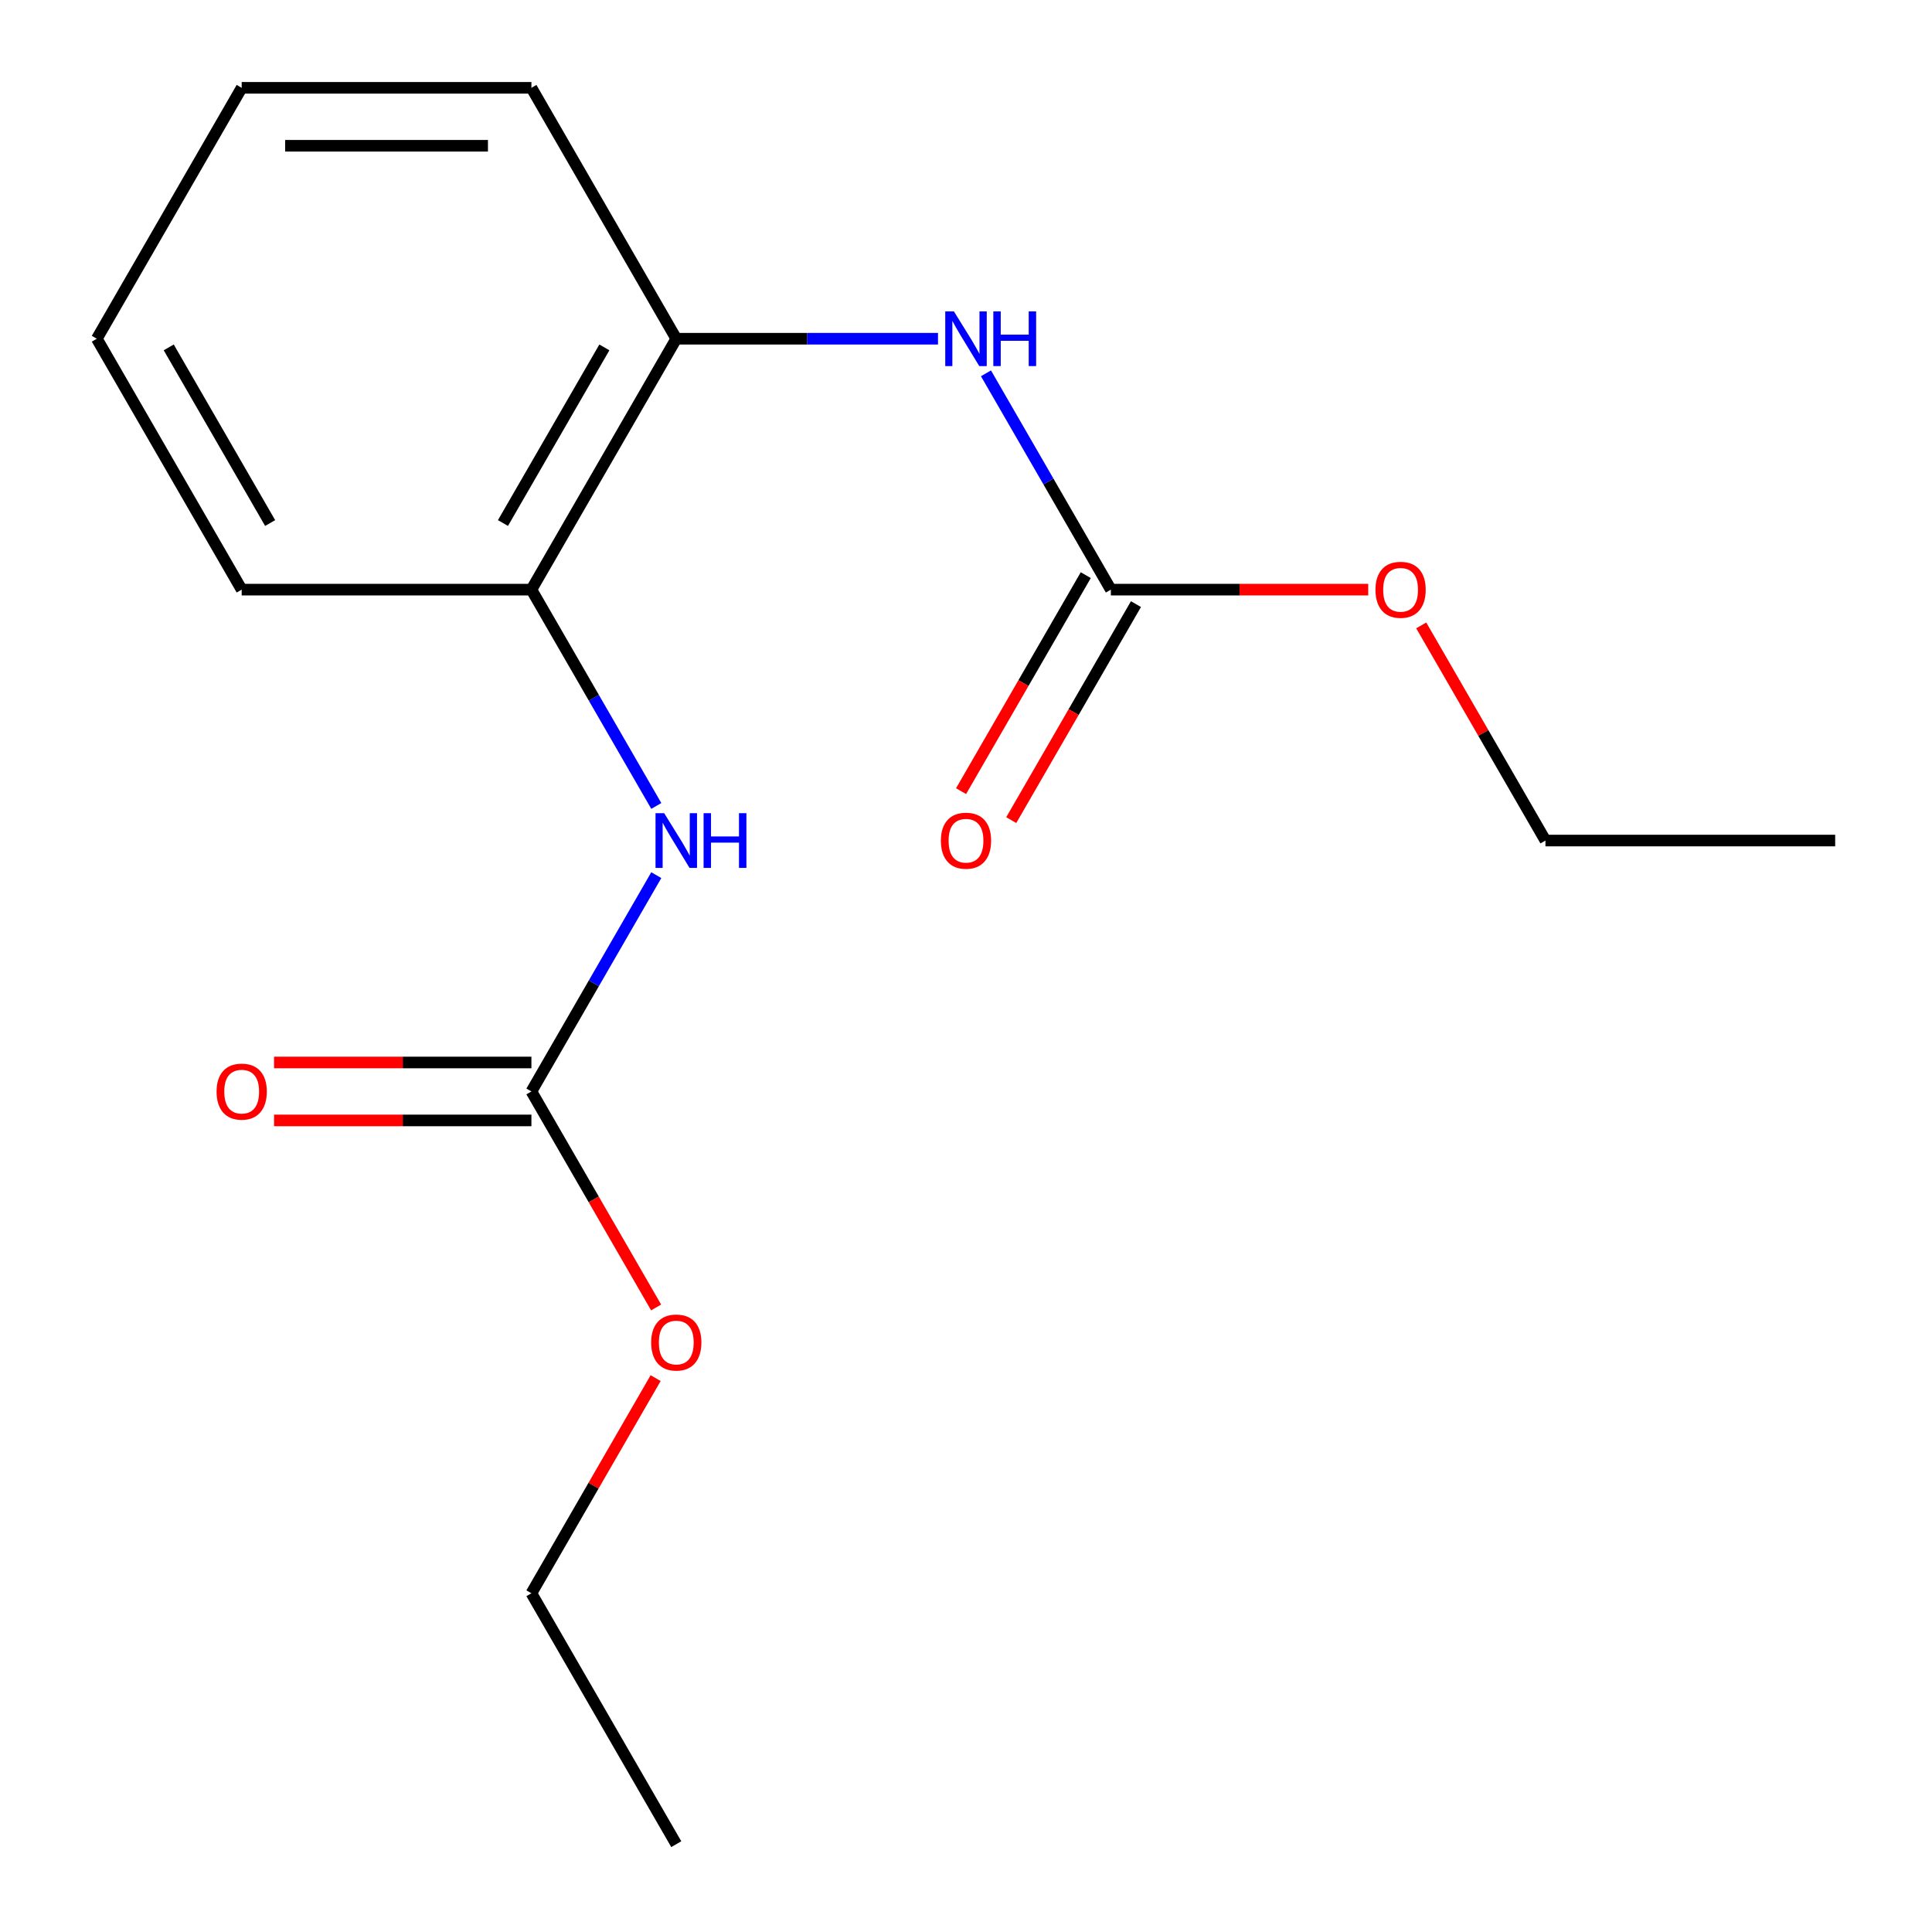<?xml version='1.0' encoding='iso-8859-1'?>
<svg version='1.1' baseProfile='full'
              xmlns='http://www.w3.org/2000/svg'
                      xmlns:rdkit='http://www.rdkit.org/xml'
                      xmlns:xlink='http://www.w3.org/1999/xlink'
                  xml:space='preserve'
width='1000px' height='1000px' viewBox='0 0 1000 1000'>
<!-- END OF HEADER -->
<rect style='opacity:1.0;fill:#FFFFFF;stroke:none' width='1000' height='1000' x='0' y='0'> </rect>
<path class='bond-2' d='M 275.058,564.935 L 307.379,508.955' style='fill:none;fill-rule:evenodd;stroke:#000000;stroke-width:6px;stroke-linecap:butt;stroke-linejoin:miter;stroke-opacity:1' />
<path class='bond-2' d='M 307.379,508.955 L 339.699,452.974' style='fill:none;fill-rule:evenodd;stroke:#0000FF;stroke-width:6px;stroke-linecap:butt;stroke-linejoin:miter;stroke-opacity:1' />
<path class='bond-5' d='M 275.058,549.939 L 208.452,549.939' style='fill:none;fill-rule:evenodd;stroke:#000000;stroke-width:6px;stroke-linecap:butt;stroke-linejoin:miter;stroke-opacity:1' />
<path class='bond-5' d='M 208.452,549.939 L 141.846,549.939' style='fill:none;fill-rule:evenodd;stroke:#FF0000;stroke-width:6px;stroke-linecap:butt;stroke-linejoin:miter;stroke-opacity:1' />
<path class='bond-5' d='M 275.058,579.931 L 208.452,579.931' style='fill:none;fill-rule:evenodd;stroke:#000000;stroke-width:6px;stroke-linecap:butt;stroke-linejoin:miter;stroke-opacity:1' />
<path class='bond-5' d='M 208.452,579.931 L 141.846,579.931' style='fill:none;fill-rule:evenodd;stroke:#FF0000;stroke-width:6px;stroke-linecap:butt;stroke-linejoin:miter;stroke-opacity:1' />
<path class='bond-7' d='M 275.058,564.935 L 307.333,620.836' style='fill:none;fill-rule:evenodd;stroke:#000000;stroke-width:6px;stroke-linecap:butt;stroke-linejoin:miter;stroke-opacity:1' />
<path class='bond-7' d='M 307.333,620.836 L 339.607,676.736' style='fill:none;fill-rule:evenodd;stroke:#FF0000;stroke-width:6px;stroke-linecap:butt;stroke-linejoin:miter;stroke-opacity:1' />
<path class='bond-0' d='M 574.981,305.195 L 542.66,249.214' style='fill:none;fill-rule:evenodd;stroke:#000000;stroke-width:6px;stroke-linecap:butt;stroke-linejoin:miter;stroke-opacity:1' />
<path class='bond-0' d='M 542.66,249.214 L 510.34,193.234' style='fill:none;fill-rule:evenodd;stroke:#0000FF;stroke-width:6px;stroke-linecap:butt;stroke-linejoin:miter;stroke-opacity:1' />
<path class='bond-6' d='M 561.994,297.697 L 529.719,353.597' style='fill:none;fill-rule:evenodd;stroke:#000000;stroke-width:6px;stroke-linecap:butt;stroke-linejoin:miter;stroke-opacity:1' />
<path class='bond-6' d='M 529.719,353.597 L 497.445,409.498' style='fill:none;fill-rule:evenodd;stroke:#FF0000;stroke-width:6px;stroke-linecap:butt;stroke-linejoin:miter;stroke-opacity:1' />
<path class='bond-6' d='M 587.968,312.693 L 555.693,368.593' style='fill:none;fill-rule:evenodd;stroke:#000000;stroke-width:6px;stroke-linecap:butt;stroke-linejoin:miter;stroke-opacity:1' />
<path class='bond-6' d='M 555.693,368.593 L 523.419,424.494' style='fill:none;fill-rule:evenodd;stroke:#FF0000;stroke-width:6px;stroke-linecap:butt;stroke-linejoin:miter;stroke-opacity:1' />
<path class='bond-8' d='M 574.981,305.195 L 641.587,305.195' style='fill:none;fill-rule:evenodd;stroke:#000000;stroke-width:6px;stroke-linecap:butt;stroke-linejoin:miter;stroke-opacity:1' />
<path class='bond-8' d='M 641.587,305.195 L 708.193,305.195' style='fill:none;fill-rule:evenodd;stroke:#FF0000;stroke-width:6px;stroke-linecap:butt;stroke-linejoin:miter;stroke-opacity:1' />
<path class='bond-1' d='M 485.511,175.325 L 417.775,175.325' style='fill:none;fill-rule:evenodd;stroke:#0000FF;stroke-width:6px;stroke-linecap:butt;stroke-linejoin:miter;stroke-opacity:1' />
<path class='bond-1' d='M 417.775,175.325 L 350.039,175.325' style='fill:none;fill-rule:evenodd;stroke:#000000;stroke-width:6px;stroke-linecap:butt;stroke-linejoin:miter;stroke-opacity:1' />
<path class='bond-4' d='M 339.699,417.156 L 307.379,361.175' style='fill:none;fill-rule:evenodd;stroke:#0000FF;stroke-width:6px;stroke-linecap:butt;stroke-linejoin:miter;stroke-opacity:1' />
<path class='bond-4' d='M 307.379,361.175 L 275.058,305.195' style='fill:none;fill-rule:evenodd;stroke:#000000;stroke-width:6px;stroke-linecap:butt;stroke-linejoin:miter;stroke-opacity:1' />
<path class='bond-3' d='M 350.039,175.325 L 275.058,305.195' style='fill:none;fill-rule:evenodd;stroke:#000000;stroke-width:6px;stroke-linecap:butt;stroke-linejoin:miter;stroke-opacity:1' />
<path class='bond-3' d='M 312.818,179.809 L 260.331,270.718' style='fill:none;fill-rule:evenodd;stroke:#000000;stroke-width:6px;stroke-linecap:butt;stroke-linejoin:miter;stroke-opacity:1' />
<path class='bond-9' d='M 350.039,175.325 L 275.058,45.455' style='fill:none;fill-rule:evenodd;stroke:#000000;stroke-width:6px;stroke-linecap:butt;stroke-linejoin:miter;stroke-opacity:1' />
<path class='bond-10' d='M 275.058,305.195 L 125.097,305.195' style='fill:none;fill-rule:evenodd;stroke:#000000;stroke-width:6px;stroke-linecap:butt;stroke-linejoin:miter;stroke-opacity:1' />
<path class='bond-11' d='M 339.353,713.314 L 307.206,768.995' style='fill:none;fill-rule:evenodd;stroke:#FF0000;stroke-width:6px;stroke-linecap:butt;stroke-linejoin:miter;stroke-opacity:1' />
<path class='bond-11' d='M 307.206,768.995 L 275.058,824.675' style='fill:none;fill-rule:evenodd;stroke:#000000;stroke-width:6px;stroke-linecap:butt;stroke-linejoin:miter;stroke-opacity:1' />
<path class='bond-12' d='M 735.628,323.704 L 767.775,379.384' style='fill:none;fill-rule:evenodd;stroke:#FF0000;stroke-width:6px;stroke-linecap:butt;stroke-linejoin:miter;stroke-opacity:1' />
<path class='bond-12' d='M 767.775,379.384 L 799.922,435.065' style='fill:none;fill-rule:evenodd;stroke:#000000;stroke-width:6px;stroke-linecap:butt;stroke-linejoin:miter;stroke-opacity:1' />
<path class='bond-17' d='M 275.058,45.455 L 125.097,45.455' style='fill:none;fill-rule:evenodd;stroke:#000000;stroke-width:6px;stroke-linecap:butt;stroke-linejoin:miter;stroke-opacity:1' />
<path class='bond-17' d='M 252.564,75.447 L 147.591,75.447' style='fill:none;fill-rule:evenodd;stroke:#000000;stroke-width:6px;stroke-linecap:butt;stroke-linejoin:miter;stroke-opacity:1' />
<path class='bond-15' d='M 125.097,305.195 L 50.117,175.325' style='fill:none;fill-rule:evenodd;stroke:#000000;stroke-width:6px;stroke-linecap:butt;stroke-linejoin:miter;stroke-opacity:1' />
<path class='bond-15' d='M 139.824,270.718 L 87.338,179.809' style='fill:none;fill-rule:evenodd;stroke:#000000;stroke-width:6px;stroke-linecap:butt;stroke-linejoin:miter;stroke-opacity:1' />
<path class='bond-13' d='M 275.058,824.675 L 350.039,954.545' style='fill:none;fill-rule:evenodd;stroke:#000000;stroke-width:6px;stroke-linecap:butt;stroke-linejoin:miter;stroke-opacity:1' />
<path class='bond-14' d='M 799.922,435.065 L 949.883,435.065' style='fill:none;fill-rule:evenodd;stroke:#000000;stroke-width:6px;stroke-linecap:butt;stroke-linejoin:miter;stroke-opacity:1' />
<path class='bond-16' d='M 50.117,175.325 L 125.097,45.455' style='fill:none;fill-rule:evenodd;stroke:#000000;stroke-width:6px;stroke-linecap:butt;stroke-linejoin:miter;stroke-opacity:1' />
<path  class='atom-2' d='M 493.74 161.165
L 503.02 176.165
Q 503.94 177.645, 505.42 180.325
Q 506.9 183.005, 506.98 183.165
L 506.98 161.165
L 510.74 161.165
L 510.74 189.485
L 506.86 189.485
L 496.9 173.085
Q 495.74 171.165, 494.5 168.965
Q 493.3 166.765, 492.94 166.085
L 492.94 189.485
L 489.26 189.485
L 489.26 161.165
L 493.74 161.165
' fill='#0000FF'/>
<path  class='atom-2' d='M 514.14 161.165
L 517.98 161.165
L 517.98 173.205
L 532.46 173.205
L 532.46 161.165
L 536.3 161.165
L 536.3 189.485
L 532.46 189.485
L 532.46 176.405
L 517.98 176.405
L 517.98 189.485
L 514.14 189.485
L 514.14 161.165
' fill='#0000FF'/>
<path  class='atom-3' d='M 343.779 420.905
L 353.059 435.905
Q 353.979 437.385, 355.459 440.065
Q 356.939 442.745, 357.019 442.905
L 357.019 420.905
L 360.779 420.905
L 360.779 449.225
L 356.899 449.225
L 346.939 432.825
Q 345.779 430.905, 344.539 428.705
Q 343.339 426.505, 342.979 425.825
L 342.979 449.225
L 339.299 449.225
L 339.299 420.905
L 343.779 420.905
' fill='#0000FF'/>
<path  class='atom-3' d='M 364.179 420.905
L 368.019 420.905
L 368.019 432.945
L 382.499 432.945
L 382.499 420.905
L 386.339 420.905
L 386.339 449.225
L 382.499 449.225
L 382.499 436.145
L 368.019 436.145
L 368.019 449.225
L 364.179 449.225
L 364.179 420.905
' fill='#0000FF'/>
<path  class='atom-6' d='M 112.097 565.015
Q 112.097 558.215, 115.457 554.415
Q 118.817 550.615, 125.097 550.615
Q 131.377 550.615, 134.737 554.415
Q 138.097 558.215, 138.097 565.015
Q 138.097 571.895, 134.697 575.815
Q 131.297 579.695, 125.097 579.695
Q 118.857 579.695, 115.457 575.815
Q 112.097 571.935, 112.097 565.015
M 125.097 576.495
Q 129.417 576.495, 131.737 573.615
Q 134.097 570.695, 134.097 565.015
Q 134.097 559.455, 131.737 556.655
Q 129.417 553.815, 125.097 553.815
Q 120.777 553.815, 118.417 556.615
Q 116.097 559.415, 116.097 565.015
Q 116.097 570.735, 118.417 573.615
Q 120.777 576.495, 125.097 576.495
' fill='#FF0000'/>
<path  class='atom-7' d='M 487 435.145
Q 487 428.345, 490.36 424.545
Q 493.72 420.745, 500 420.745
Q 506.28 420.745, 509.64 424.545
Q 513 428.345, 513 435.145
Q 513 442.025, 509.6 445.945
Q 506.2 449.825, 500 449.825
Q 493.76 449.825, 490.36 445.945
Q 487 442.065, 487 435.145
M 500 446.625
Q 504.32 446.625, 506.64 443.745
Q 509 440.825, 509 435.145
Q 509 429.585, 506.64 426.785
Q 504.32 423.945, 500 423.945
Q 495.68 423.945, 493.32 426.745
Q 491 429.545, 491 435.145
Q 491 440.865, 493.32 443.745
Q 495.68 446.625, 500 446.625
' fill='#FF0000'/>
<path  class='atom-8' d='M 337.039 694.885
Q 337.039 688.085, 340.399 684.285
Q 343.759 680.485, 350.039 680.485
Q 356.319 680.485, 359.679 684.285
Q 363.039 688.085, 363.039 694.885
Q 363.039 701.765, 359.639 705.685
Q 356.239 709.565, 350.039 709.565
Q 343.799 709.565, 340.399 705.685
Q 337.039 701.805, 337.039 694.885
M 350.039 706.365
Q 354.359 706.365, 356.679 703.485
Q 359.039 700.565, 359.039 694.885
Q 359.039 689.325, 356.679 686.525
Q 354.359 683.685, 350.039 683.685
Q 345.719 683.685, 343.359 686.485
Q 341.039 689.285, 341.039 694.885
Q 341.039 700.605, 343.359 703.485
Q 345.719 706.365, 350.039 706.365
' fill='#FF0000'/>
<path  class='atom-9' d='M 711.942 305.275
Q 711.942 298.475, 715.302 294.675
Q 718.662 290.875, 724.942 290.875
Q 731.222 290.875, 734.582 294.675
Q 737.942 298.475, 737.942 305.275
Q 737.942 312.155, 734.542 316.075
Q 731.142 319.955, 724.942 319.955
Q 718.702 319.955, 715.302 316.075
Q 711.942 312.195, 711.942 305.275
M 724.942 316.755
Q 729.262 316.755, 731.582 313.875
Q 733.942 310.955, 733.942 305.275
Q 733.942 299.715, 731.582 296.915
Q 729.262 294.075, 724.942 294.075
Q 720.622 294.075, 718.262 296.875
Q 715.942 299.675, 715.942 305.275
Q 715.942 310.995, 718.262 313.875
Q 720.622 316.755, 724.942 316.755
' fill='#FF0000'/>
</svg>
